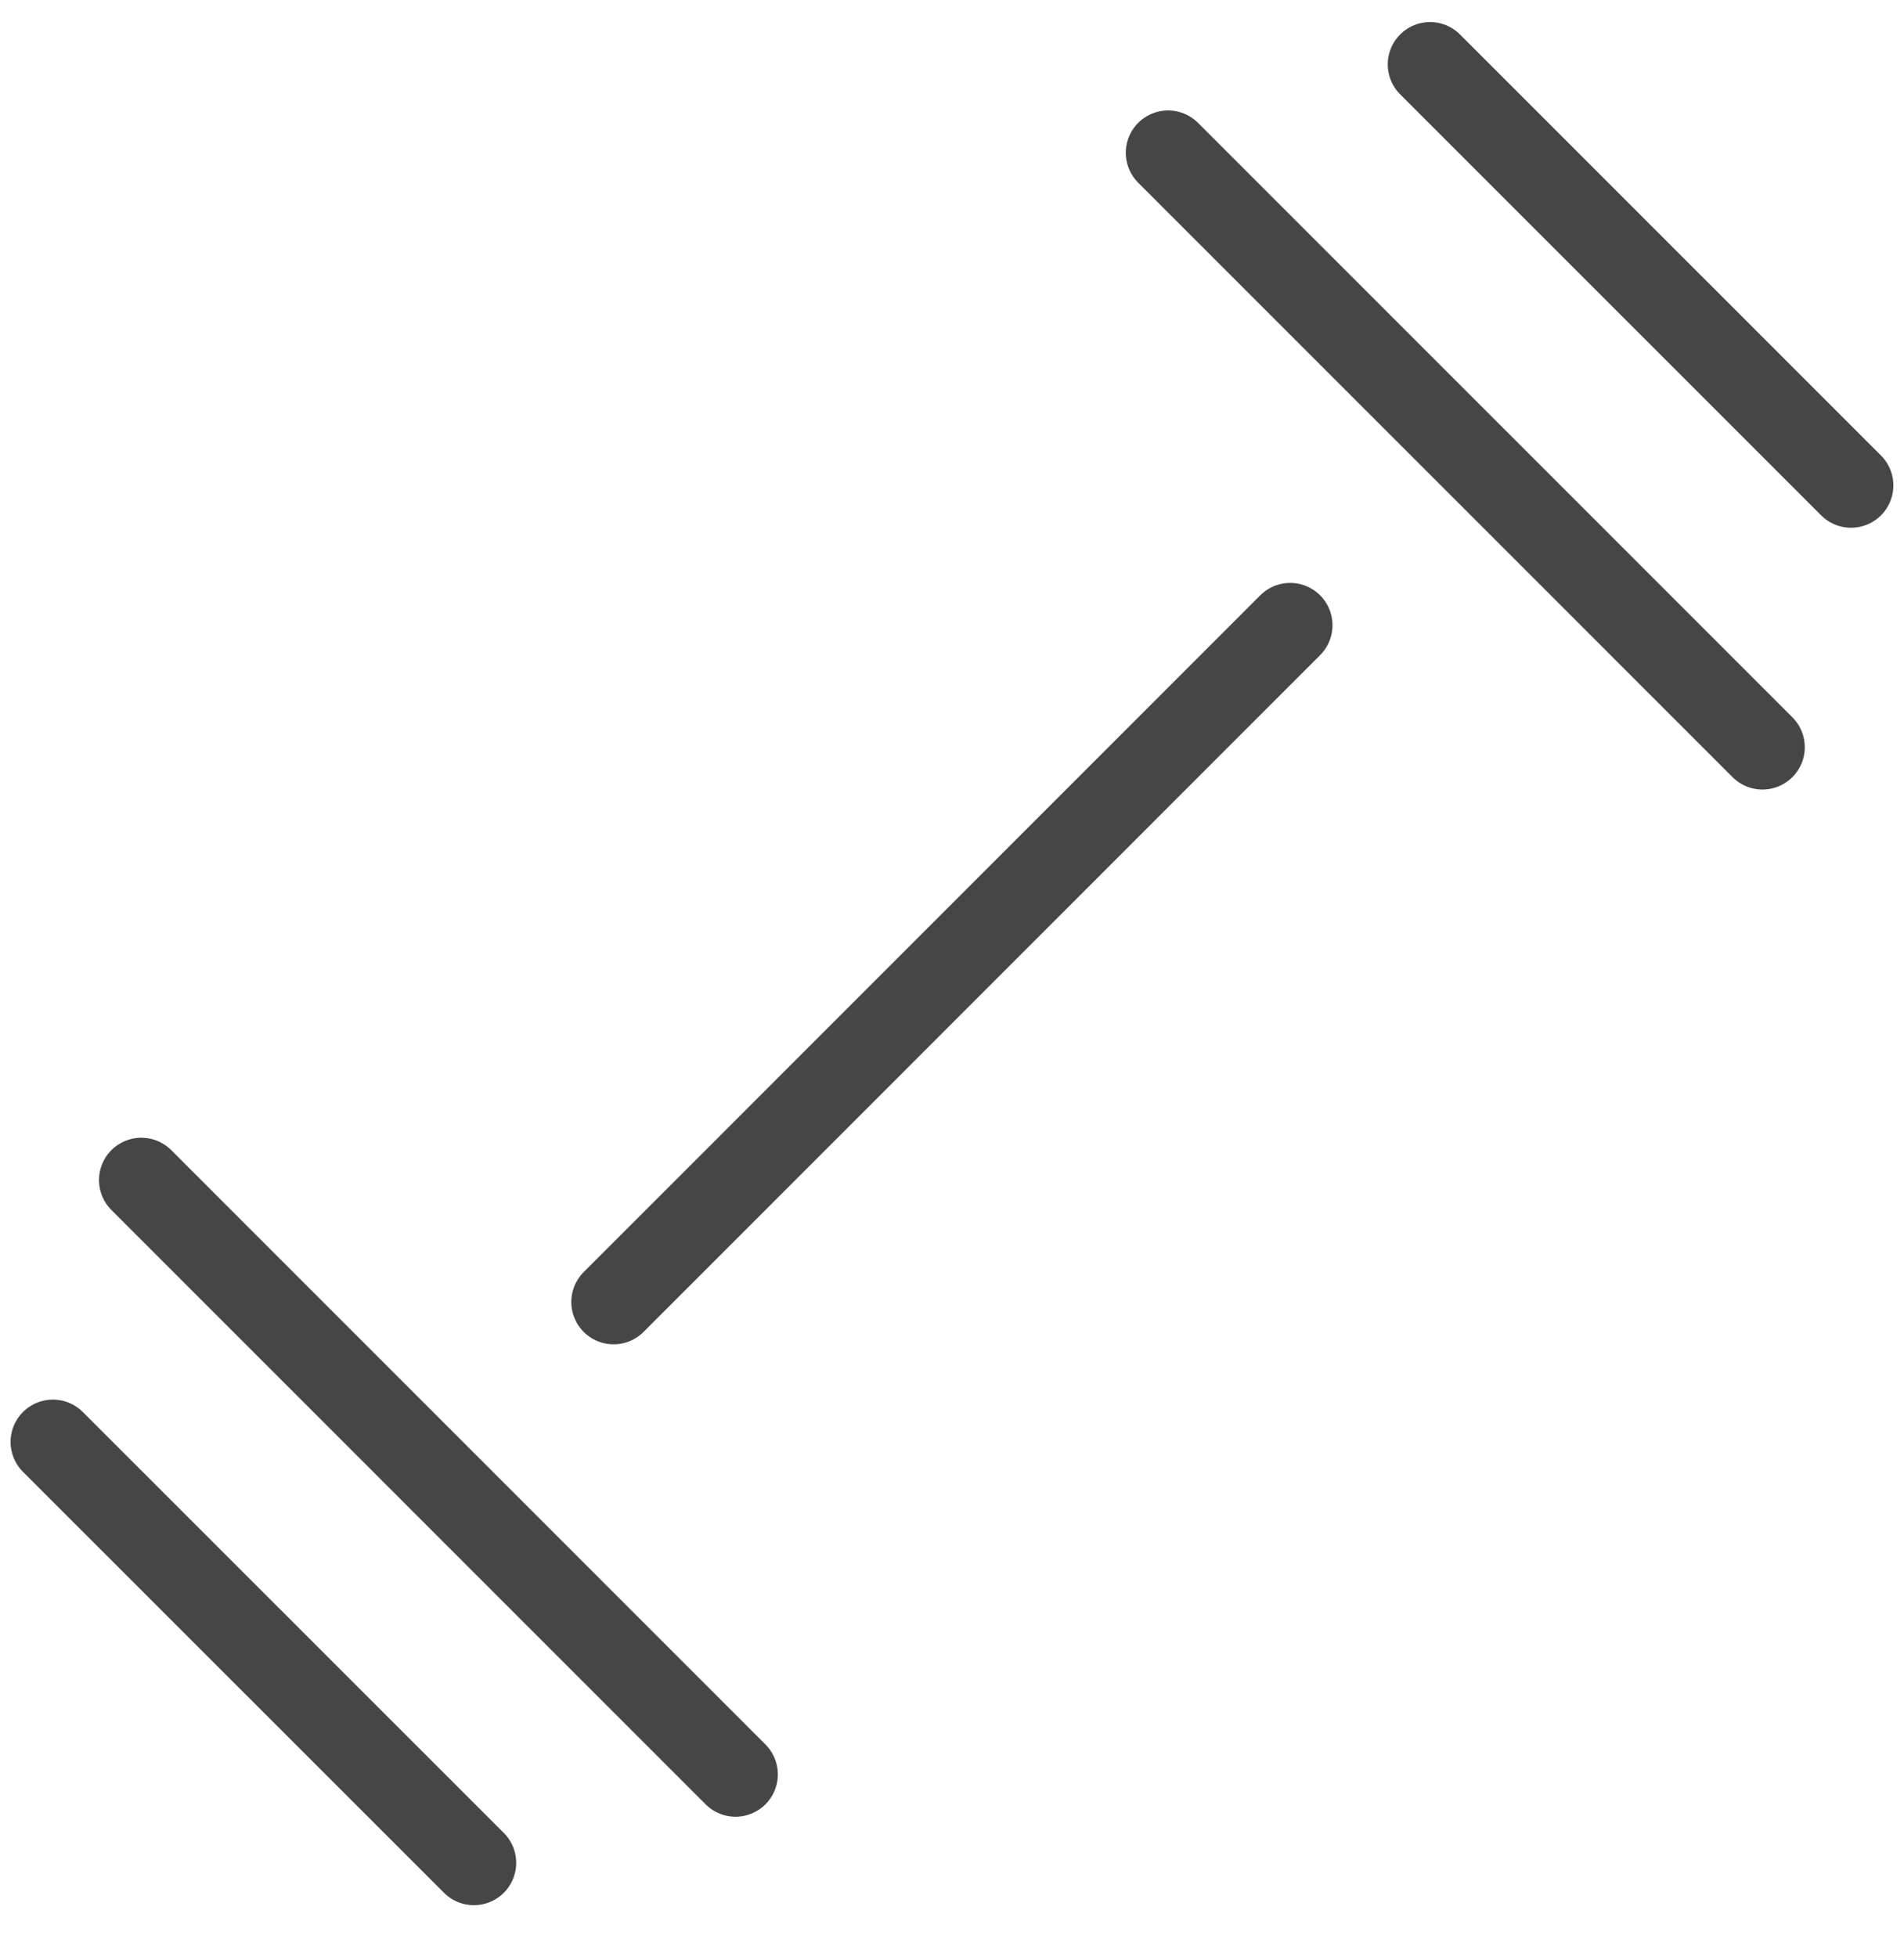 <svg width="36" height="37" viewBox="0 0 36 37" fill="none" xmlns="http://www.w3.org/2000/svg">
<path d="M24.394 11.819L11.602 24.612" stroke="#464647" stroke-width="1.6" stroke-linecap="round" stroke-linejoin="round"/>
<path d="M2.672 22.307L13.907 33.542" stroke="#464647" stroke-width="1.6" stroke-linecap="round" stroke-linejoin="round"/>
<path d="M1 27.257L8.96 35.214" stroke="#464647" stroke-width="1.6" stroke-linecap="round" stroke-linejoin="round"/>
<path d="M22.086 2.888L33.324 14.125" stroke="#464647" stroke-width="1.6" stroke-linecap="round" stroke-linejoin="round"/>
<path d="M27.039 1.217L34.999 9.176" stroke="#464647" stroke-width="1.6" stroke-linecap="round" stroke-linejoin="round"/>
</svg>
